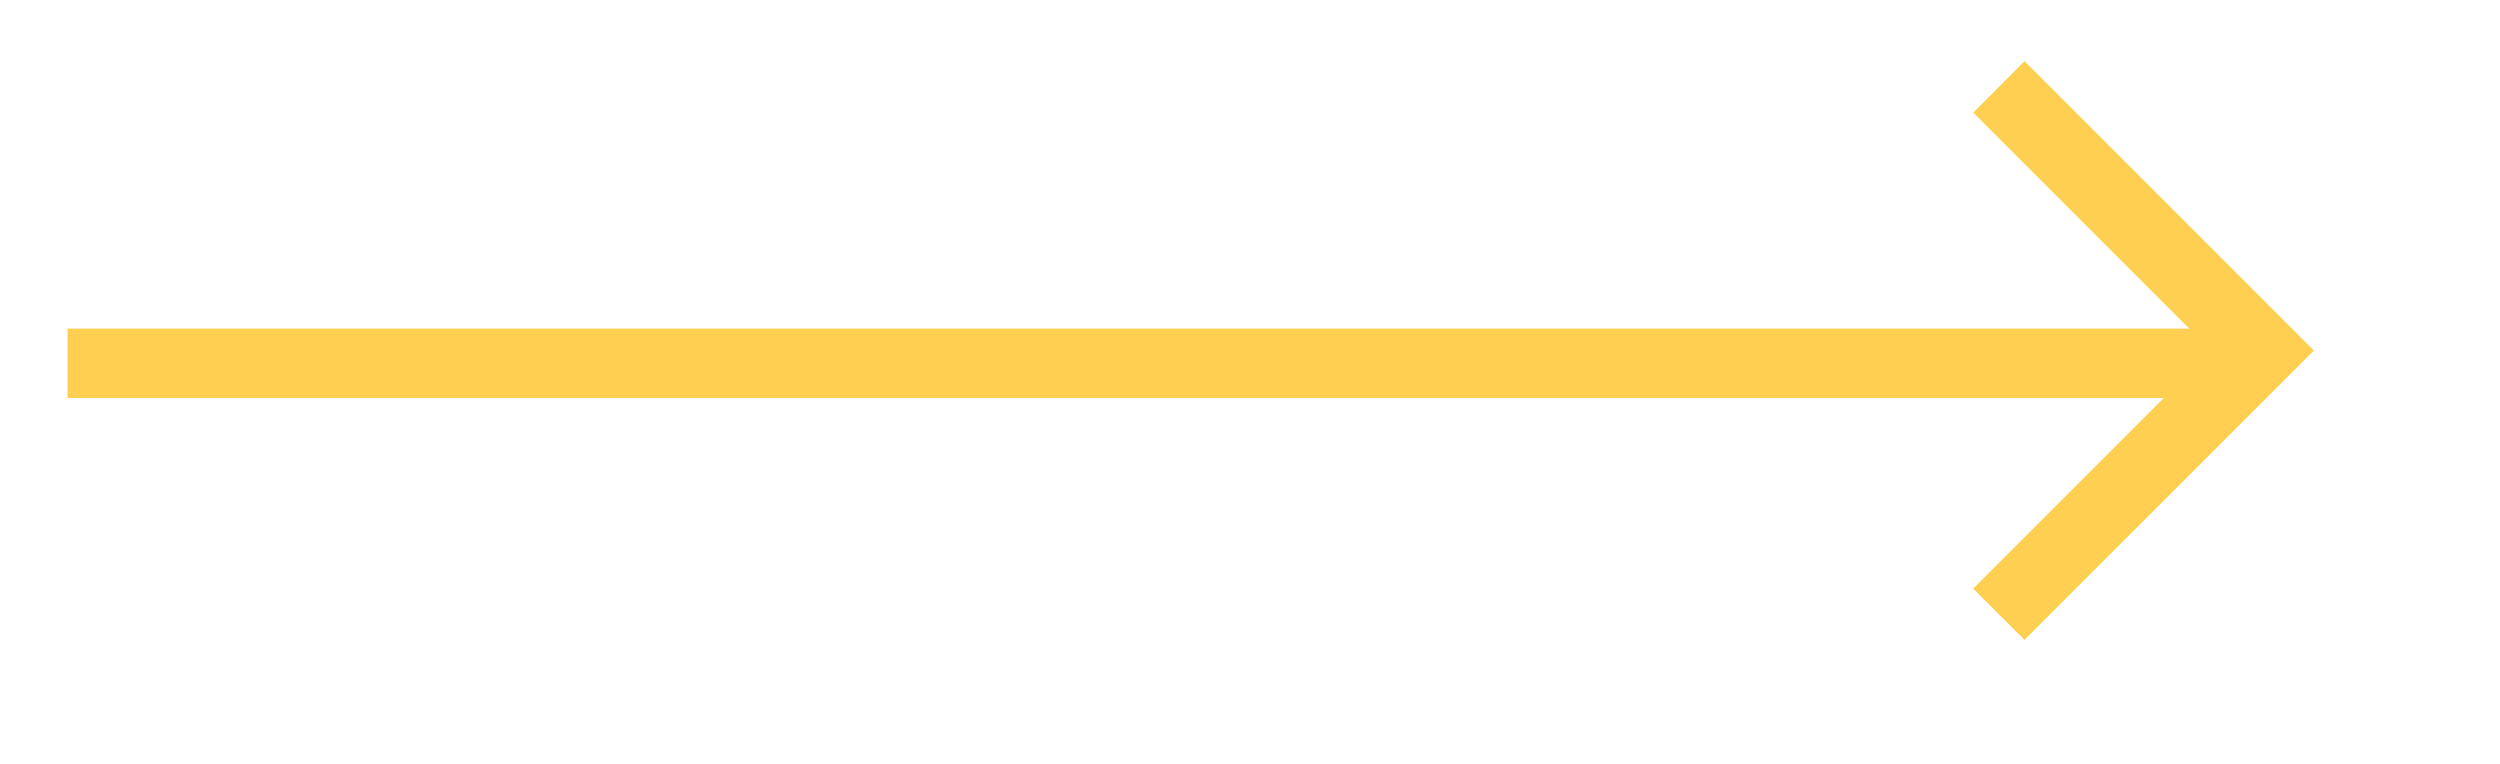 <svg width="36" height="11" viewBox="0 0 36 11" fill="none" xmlns="http://www.w3.org/2000/svg">
<g clip-path="url(#clip0_830_2)">
<path d="M29.153 9.214L28.414 8.475L31.841 5.048L28.414 1.621L29.153 0.881L33.32 5.048L29.153 9.214Z" fill="#FFCF52"/>
</g>
<line x1="0.973" y1="5.232" x2="32.539" y2="5.232" stroke="#FFCF52"/>
<defs>
<clipPath id="clip0_830_2">
<rect width="10" height="10" fill="white" transform="translate(25.81 0.048)"/>
</clipPath>
</defs>
</svg>
